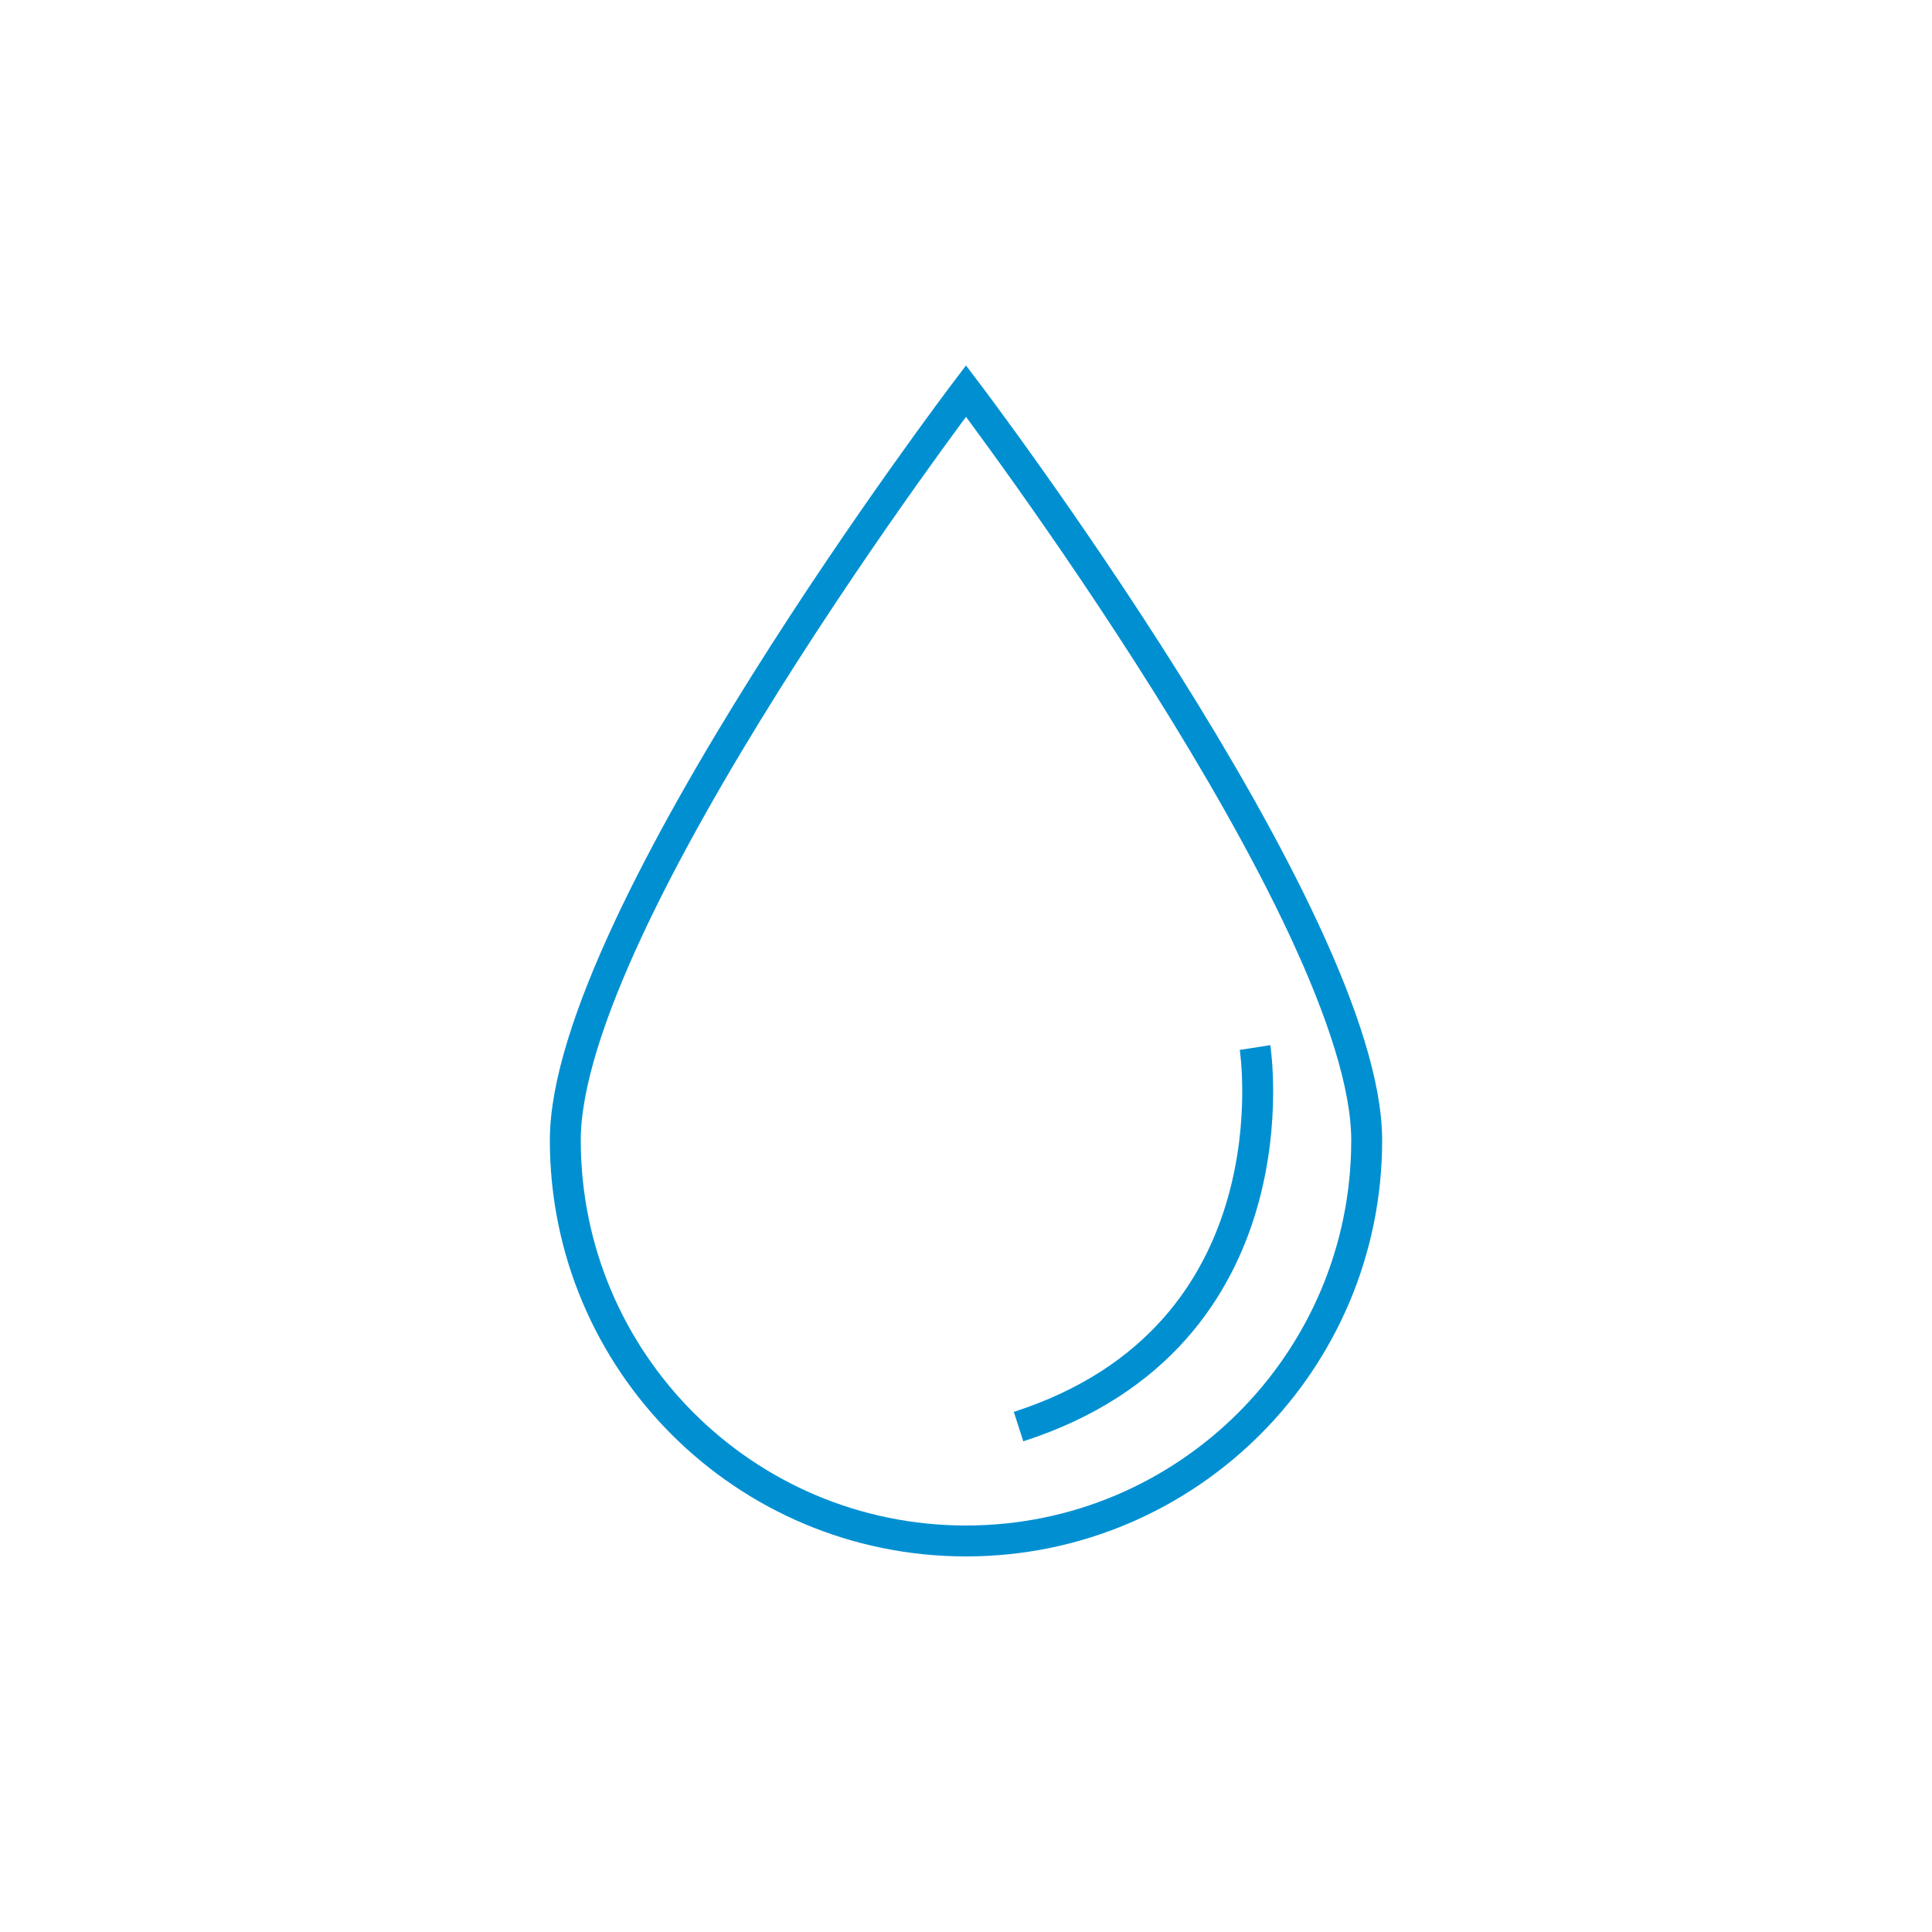 <?xml version="1.0" encoding="UTF-8"?>
<svg id="Layer_1" xmlns="http://www.w3.org/2000/svg" version="1.1" viewBox="0 0 500 500">
  <!-- Generator: Adobe Illustrator 29.0.1, SVG Export Plug-In . SVG Version: 2.1.0 Build 192)  -->
  <defs>
    <style>
      .st0 {
        fill: none;
        stroke: #0090d2;
        stroke-miterlimit: 10;
        stroke-width: 8px;
      }
    </style>
  </defs>
  <path class="st0" d="M250,398.8c57.2,0,103.7-46.4,103.7-103.7s-103.7-193.9-103.7-193.9c0,0-103.7,136.6-103.7,193.9s46.4,103.7,103.7,103.7"/>
  <path class="st0" d="M324.8,271.1s11.7,74.6-61.2,98.1"/>
</svg>